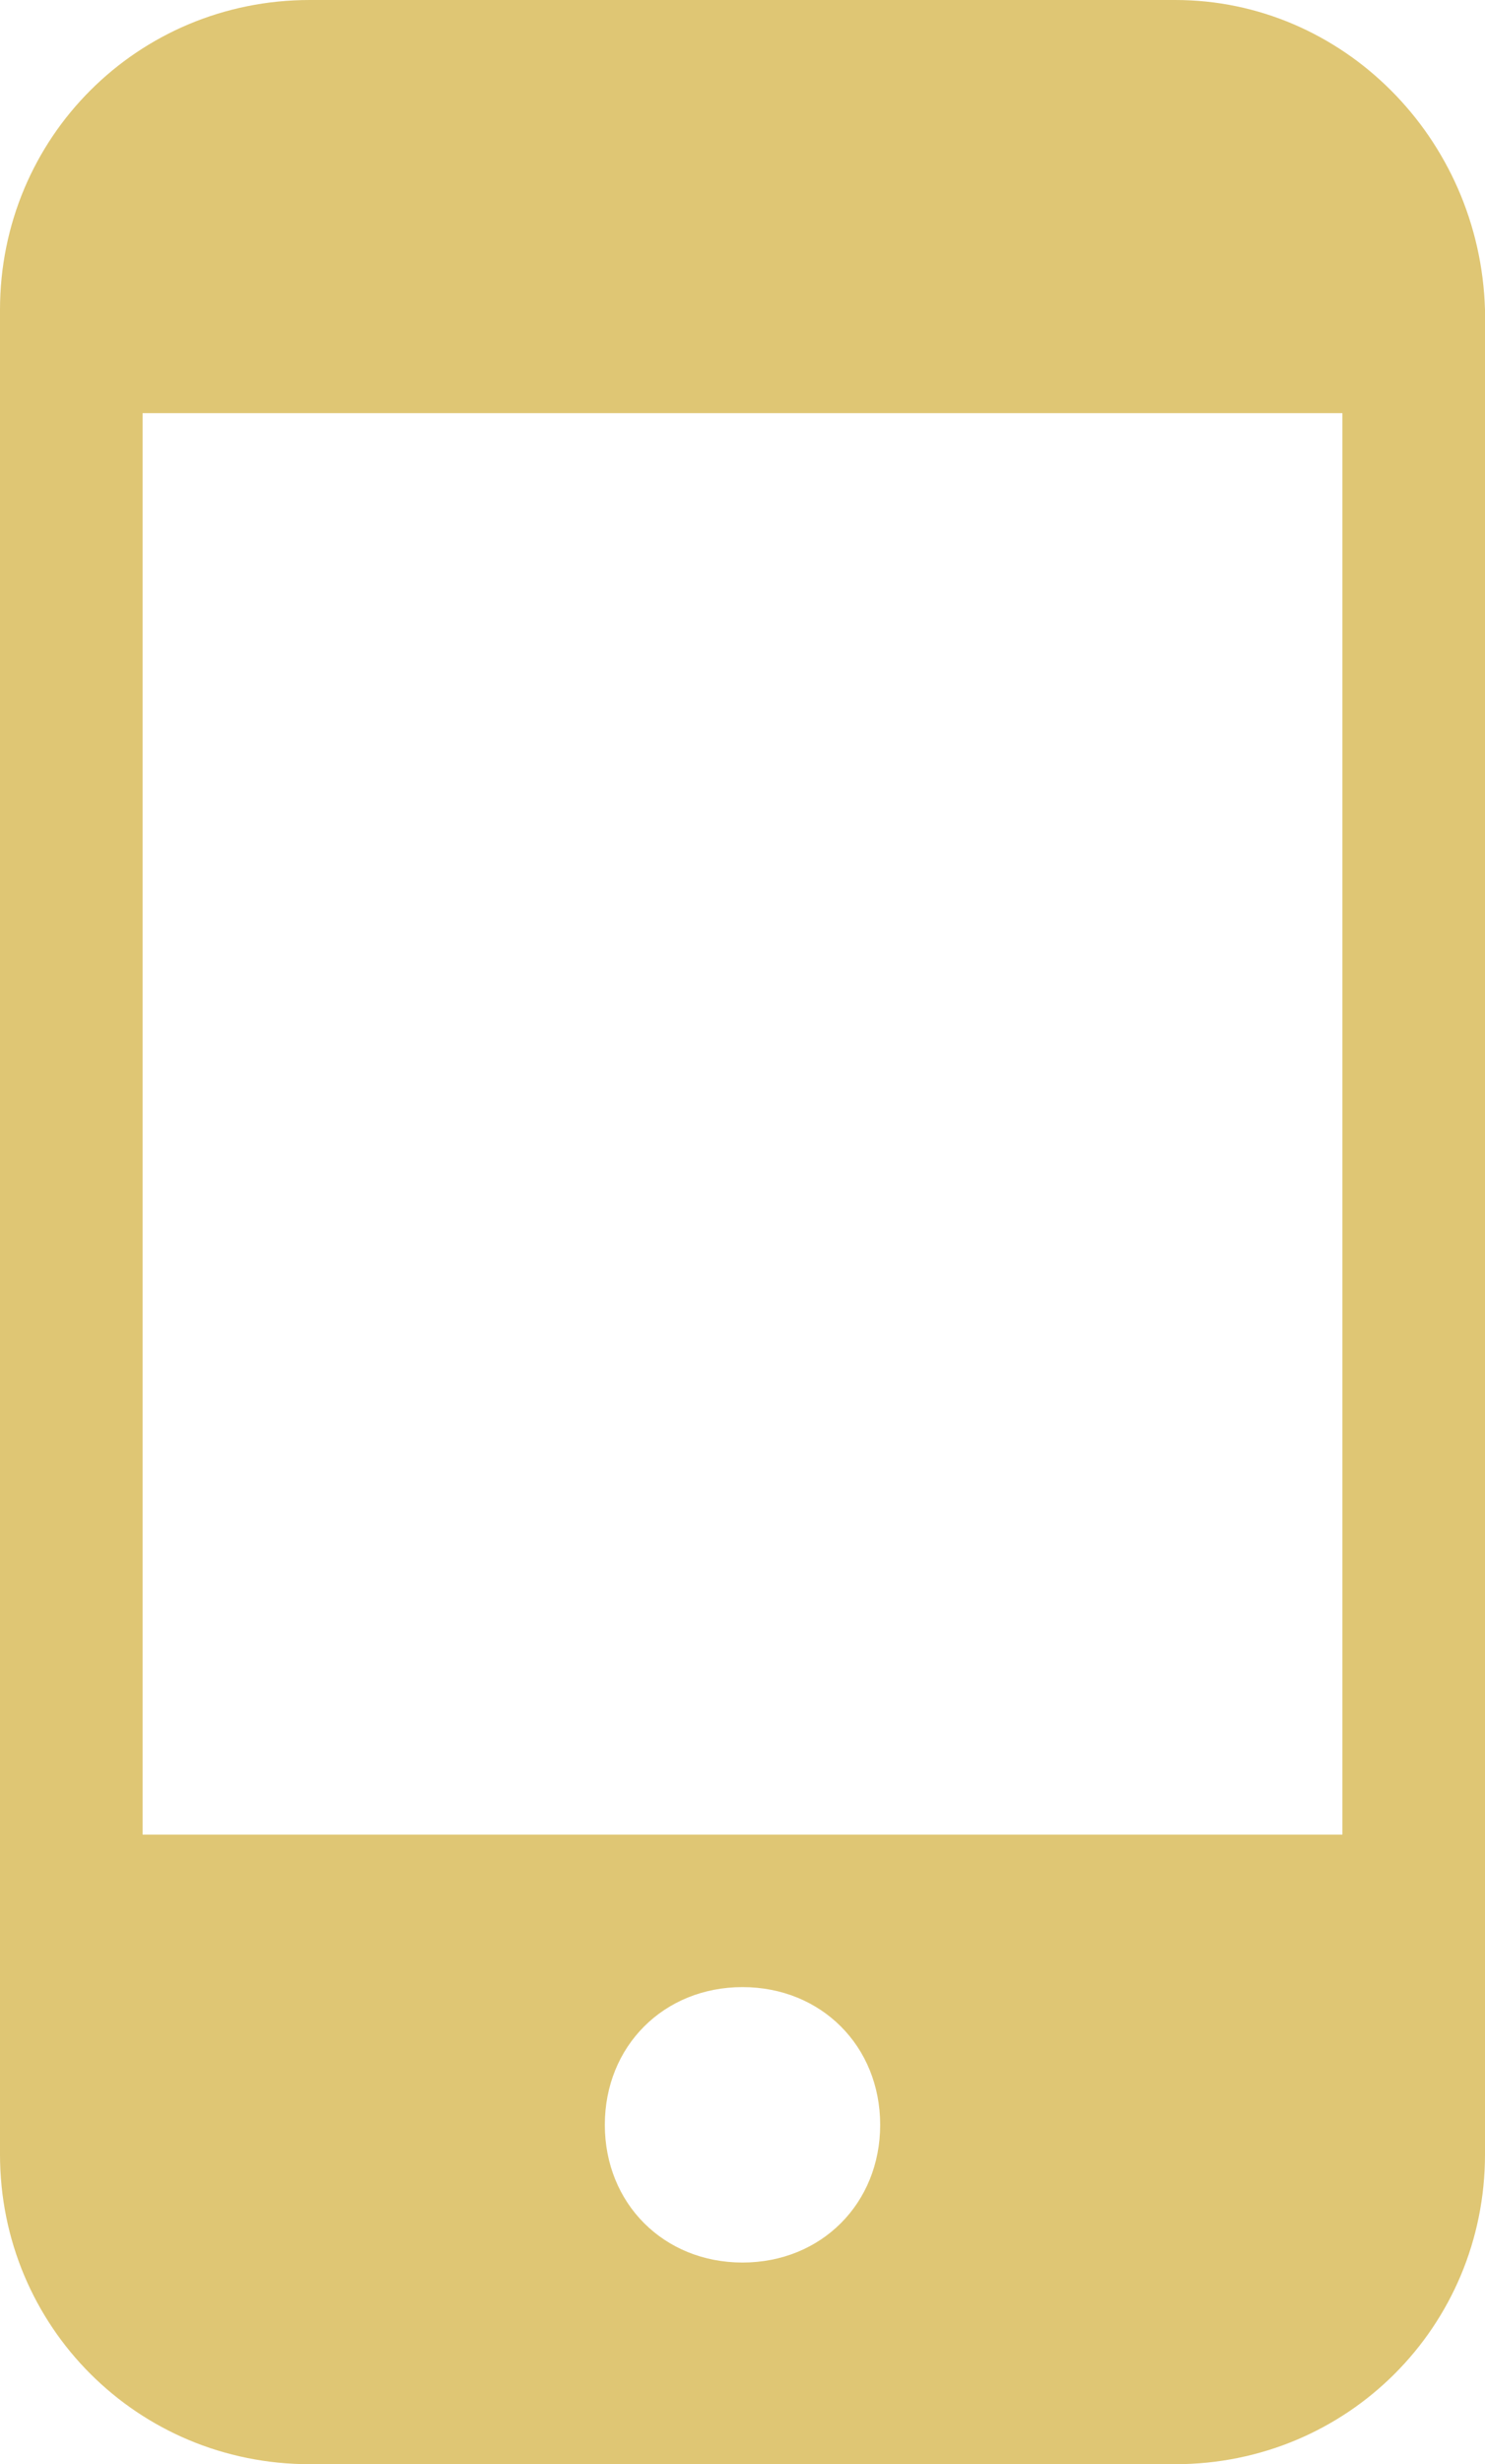 <?xml version="1.0" encoding="utf-8"?>
<!-- Generator: Adobe Illustrator 16.0.0, SVG Export Plug-In . SVG Version: 6.00 Build 0)  -->
<!DOCTYPE svg PUBLIC "-//W3C//DTD SVG 1.1//EN" "http://www.w3.org/Graphics/SVG/1.1/DTD/svg11.dtd">
<svg version="1.1" id="圖層_1" xmlns="http://www.w3.org/2000/svg" xmlns:xlink="http://www.w3.org/1999/xlink" x="0px" y="0px"
	 width="302px" height="501px" viewBox="251 0 302 501" enable-background="new 251 0 302 501" xml:space="preserve">
<g id="圖層_1_00000035523994418036204840000008701091745674023841_">
</g>
<g id="map">
</g>
<g id="fb">
</g>
<g id="line">
</g>
<g id="手機">
	<g>
		<g>
			<path fill="#DFC674" d="M490,0H314c-35,0-63,28-63,63v375c0,35,28,63,63,63h176c35,0,63-28,63-63V63C552,28,524,0,490,0z
				 M402,460c-16,0-28-12-28-28s12-28,28-28s28,12,28,28S418,460,402,460z M524,373H280V84h244V373z"/>
		</g>
	</g>
</g>
</svg>
